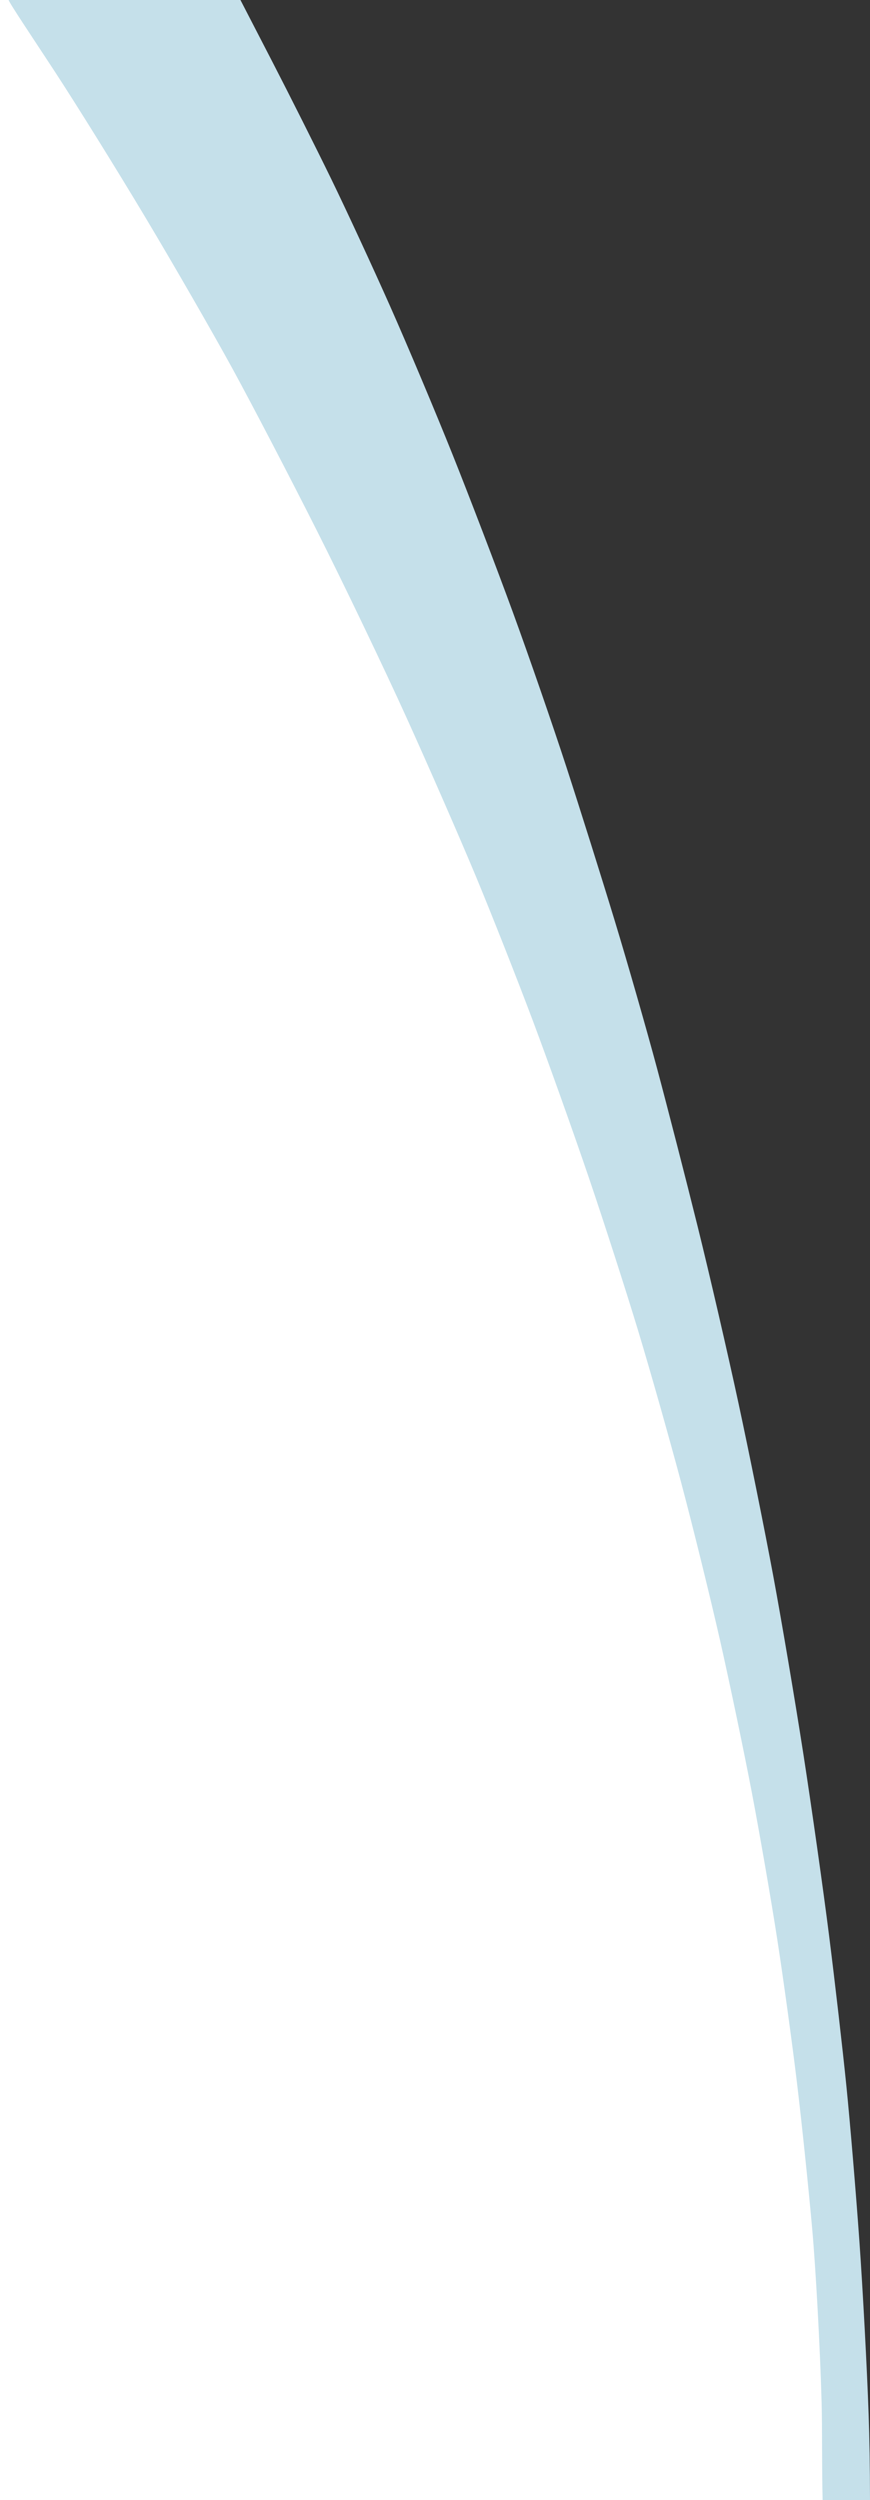 <?xml version="1.0" encoding="UTF-8"?>
<!-- Generated by Pixelmator Pro 3.5.6 -->
<svg width="202" height="580" viewBox="0 0 202 580" xmlns="http://www.w3.org/2000/svg">
    <rect x="0" y="0" width="202" height="580" fill="#333333" stroke="none"/>
    <g id="Old">
        <g id="Swish-Right-secondary">
            <path id="Rectangle" fill="#ffffff" fill-rule="evenodd" stroke="none" visibility="hidden" d="M 202 580 C 202 580 4.921 580 4.921 580 C 4.921 580 15.393 404.977 52.069 266 C 91.801 115.441 157.982 0 157.982 0 C 157.982 0 202 0 202 0 L 202 580 Z"/>
            <path id="Swish---Right" fill="#c5e0ea" fill-rule="evenodd" stroke="none" visibility="hidden" d="M 147.172 0 C 147.172 0 201 0 201 0 C 200.822 0.726 195.297 8.938 190.256 16.637 C 185.216 24.335 175.726 39.604 169.167 50.567 C 162.609 61.53 153.551 77.25 149.038 85.5 C 144.525 93.75 135.724 110.625 129.48 123 C 123.236 135.375 113.843 154.95 108.607 166.5 C 103.37 178.05 96.102 194.672 92.456 203.437 C 88.809 212.203 82.86 227.278 79.234 236.937 C 75.608 246.597 69.783 262.91 66.288 273.189 C 62.793 283.468 57.643 299.443 54.843 308.689 C 52.043 317.935 47.538 333.825 44.832 344 C 42.125 354.175 38.075 370.6 35.83 380.5 C 33.586 390.4 30.246 406.375 28.409 416 C 26.572 425.625 23.922 440.925 22.52 450 C 21.118 459.075 19.075 473.925 17.98 483 C 16.884 492.075 15.286 507.375 14.428 517 C 13.57 526.625 12.585 544.737 12.238 557.25 C 12.067 563.393 12.199 571.405 12 580 C 10 580 5 580 1 580 C 1.002 572.186 1.135 565.385 1.315 560.25 C 1.695 549.388 2.659 531.275 3.458 520 C 4.256 508.725 5.615 492.525 6.476 484 C 7.337 475.475 9.151 459.725 10.507 449 C 11.862 438.275 14.541 419.375 16.459 407 C 18.377 394.625 21.538 375.95 23.483 365.5 C 25.428 355.05 29.054 337.05 31.542 325.5 C 34.029 313.95 38.297 295.5 41.026 284.5 C 43.755 273.5 47.976 257.075 50.406 248 C 52.836 238.925 57.289 223.4 60.301 213.5 C 63.313 203.6 68.334 187.645 71.458 178.045 C 74.583 168.445 80.19 152.245 83.919 142.045 C 87.648 131.845 93.941 115.4 97.903 105.5 C 101.866 95.6 108.407 80.075 112.44 71 C 116.473 61.925 122.623 48.65 126.106 41.5 C 129.59 34.35 135.755 22.088 139.806 14.25 Z"/>
        </g>
        <g id="Swish-Left-hero">
            <path id="path1" fill="#ffffff" fill-rule="evenodd" stroke="none" visibility="hidden" d="M 0 580 C 0 580 199.079 580 199.079 580 C 199.079 580 188.554 404.977 151.692 266 C 111.758 115.441 45.241 0 45.241 0 C 45.241 0 1 0 1 0 L 0 580 Z"/>
            <path id="Swish---Left" fill="#c5e0ea" fill-rule="evenodd" stroke="none" visibility="hidden" d="M 55.828 0 C 55.828 0 2 0 2 0 C 2.178 0.726 7.703 8.938 12.744 16.637 C 17.784 24.335 27.274 39.604 33.833 50.567 C 40.391 61.53 49.449 77.25 53.962 85.5 C 58.475 93.75 67.276 110.625 73.52 123 C 79.764 135.375 89.157 154.95 94.393 166.5 C 99.63 178.05 106.898 194.672 110.544 203.437 C 114.191 212.203 120.14 227.278 123.766 236.937 C 127.392 246.597 133.217 262.91 136.712 273.189 C 140.207 283.468 145.357 299.443 148.157 308.689 C 150.957 317.935 155.462 333.825 158.168 344 C 160.875 354.175 164.925 370.6 167.17 380.5 C 169.414 390.4 172.754 406.375 174.591 416 C 176.428 425.625 179.078 440.925 180.48 450 C 181.882 459.075 183.925 473.925 185.02 483 C 186.116 492.075 187.714 507.375 188.572 517 C 189.43 526.625 190.415 544.737 190.762 557.25 C 190.933 563.393 190.801 571.405 191 580 C 193 580 198 580 202 580 C 201.998 572.186 201.865 565.385 201.685 560.25 C 201.305 549.388 200.341 531.275 199.542 520 C 198.744 508.725 197.385 492.525 196.524 484 C 195.663 475.475 193.849 459.725 192.493 449 C 191.138 438.275 188.459 419.375 186.541 407 C 184.623 394.625 181.462 375.95 179.517 365.5 C 177.572 355.05 173.946 337.05 171.458 325.5 C 168.971 313.95 164.703 295.5 161.974 284.5 C 159.245 273.5 155.024 257.075 152.594 248 C 150.164 238.925 145.711 223.4 142.699 213.5 C 139.687 203.6 134.666 187.645 131.542 178.045 C 128.417 168.445 122.81 152.245 119.081 142.045 C 115.352 131.845 109.059 115.4 105.097 105.5 C 101.134 95.6 94.593 80.075 90.56 71 C 86.527 61.925 80.377 48.65 76.894 41.5 C 73.41 34.35 67.245 22.088 63.194 14.25 Z"/>
        </g>
    </g>
    <path id="Rectangle-Left-hero" fill="#ffffff" fill-rule="evenodd" stroke="none" d="M 0 580 L 0 -0 C 0 -0 5.956 1e-06 6 1e-06 C 6.178 0.726 11.704 8.938 16.744 16.637 C 21.785 24.335 31.274 39.603 37.832 50.566 C 44.39 61.53 53.448 77.25 57.961 85.5 C 62.474 93.75 71.276 110.625 77.52 123 C 83.764 135.375 93.156 154.95 98.393 166.5 C 103.629 178.05 110.898 194.672 114.545 203.438 C 118.191 212.203 124.14 227.278 127.766 236.938 C 131.391 246.597 137.218 262.91 140.713 273.189 C 144.208 283.468 149.356 299.443 152.156 308.689 C 154.956 317.935 159.462 333.825 162.168 344 C 164.874 354.175 168.925 370.6 171.17 380.5 C 173.415 390.4 176.755 406.375 178.592 416 C 180.429 425.625 183.079 440.925 184.48 450 C 185.882 459.075 187.924 473.925 189.02 483 C 190.115 492.075 191.714 507.375 192.572 517 C 193.43 526.625 194.415 544.738 194.762 557.25 C 194.932 563.392 194.801 571.405 195 580 C 180.125 580 0 580 0 580 Z"/>
    <path id="path2" fill="#c5e0ea" fill-rule="evenodd" stroke="none" d="M 55.828 0 C 55.828 0 2 0 2 0 C 2.178 0.726 7.703 8.938 12.744 16.637 C 17.784 24.335 27.274 39.604 33.833 50.567 C 40.391 61.53 49.449 77.25 53.962 85.5 C 58.475 93.75 67.276 110.625 73.52 123 C 79.764 135.375 89.157 154.95 94.393 166.5 C 99.63 178.05 106.898 194.672 110.544 203.437 C 114.191 212.203 120.14 227.278 123.766 236.937 C 127.392 246.597 133.217 262.91 136.712 273.189 C 140.207 283.468 145.357 299.443 148.157 308.689 C 150.957 317.935 155.462 333.825 158.168 344 C 160.875 354.175 164.925 370.6 167.17 380.5 C 169.414 390.4 172.754 406.375 174.591 416 C 176.428 425.625 179.078 440.925 180.48 450 C 181.882 459.075 183.925 473.925 185.02 483 C 186.116 492.075 187.714 507.375 188.572 517 C 189.43 526.625 190.415 544.737 190.762 557.25 C 190.933 563.393 190.801 571.405 191 580 C 193 580 198 580 202 580 C 201.998 572.186 201.865 565.385 201.685 560.25 C 201.305 549.388 200.341 531.275 199.542 520 C 198.744 508.725 197.385 492.525 196.524 484 C 195.663 475.475 193.849 459.725 192.493 449 C 191.138 438.275 188.459 419.375 186.541 407 C 184.623 394.625 181.462 375.95 179.517 365.5 C 177.572 355.05 173.946 337.05 171.458 325.5 C 168.971 313.95 164.703 295.5 161.974 284.5 C 159.245 273.5 155.024 257.075 152.594 248 C 150.164 238.925 145.711 223.4 142.699 213.5 C 139.687 203.6 134.666 187.645 131.542 178.045 C 128.417 168.445 122.81 152.245 119.081 142.045 C 115.352 131.845 109.059 115.4 105.097 105.5 C 101.134 95.6 94.593 80.075 90.56 71 C 86.527 61.925 80.377 48.65 76.894 41.5 C 73.41 34.35 67.245 22.088 63.194 14.25 Z"/>
</svg>
